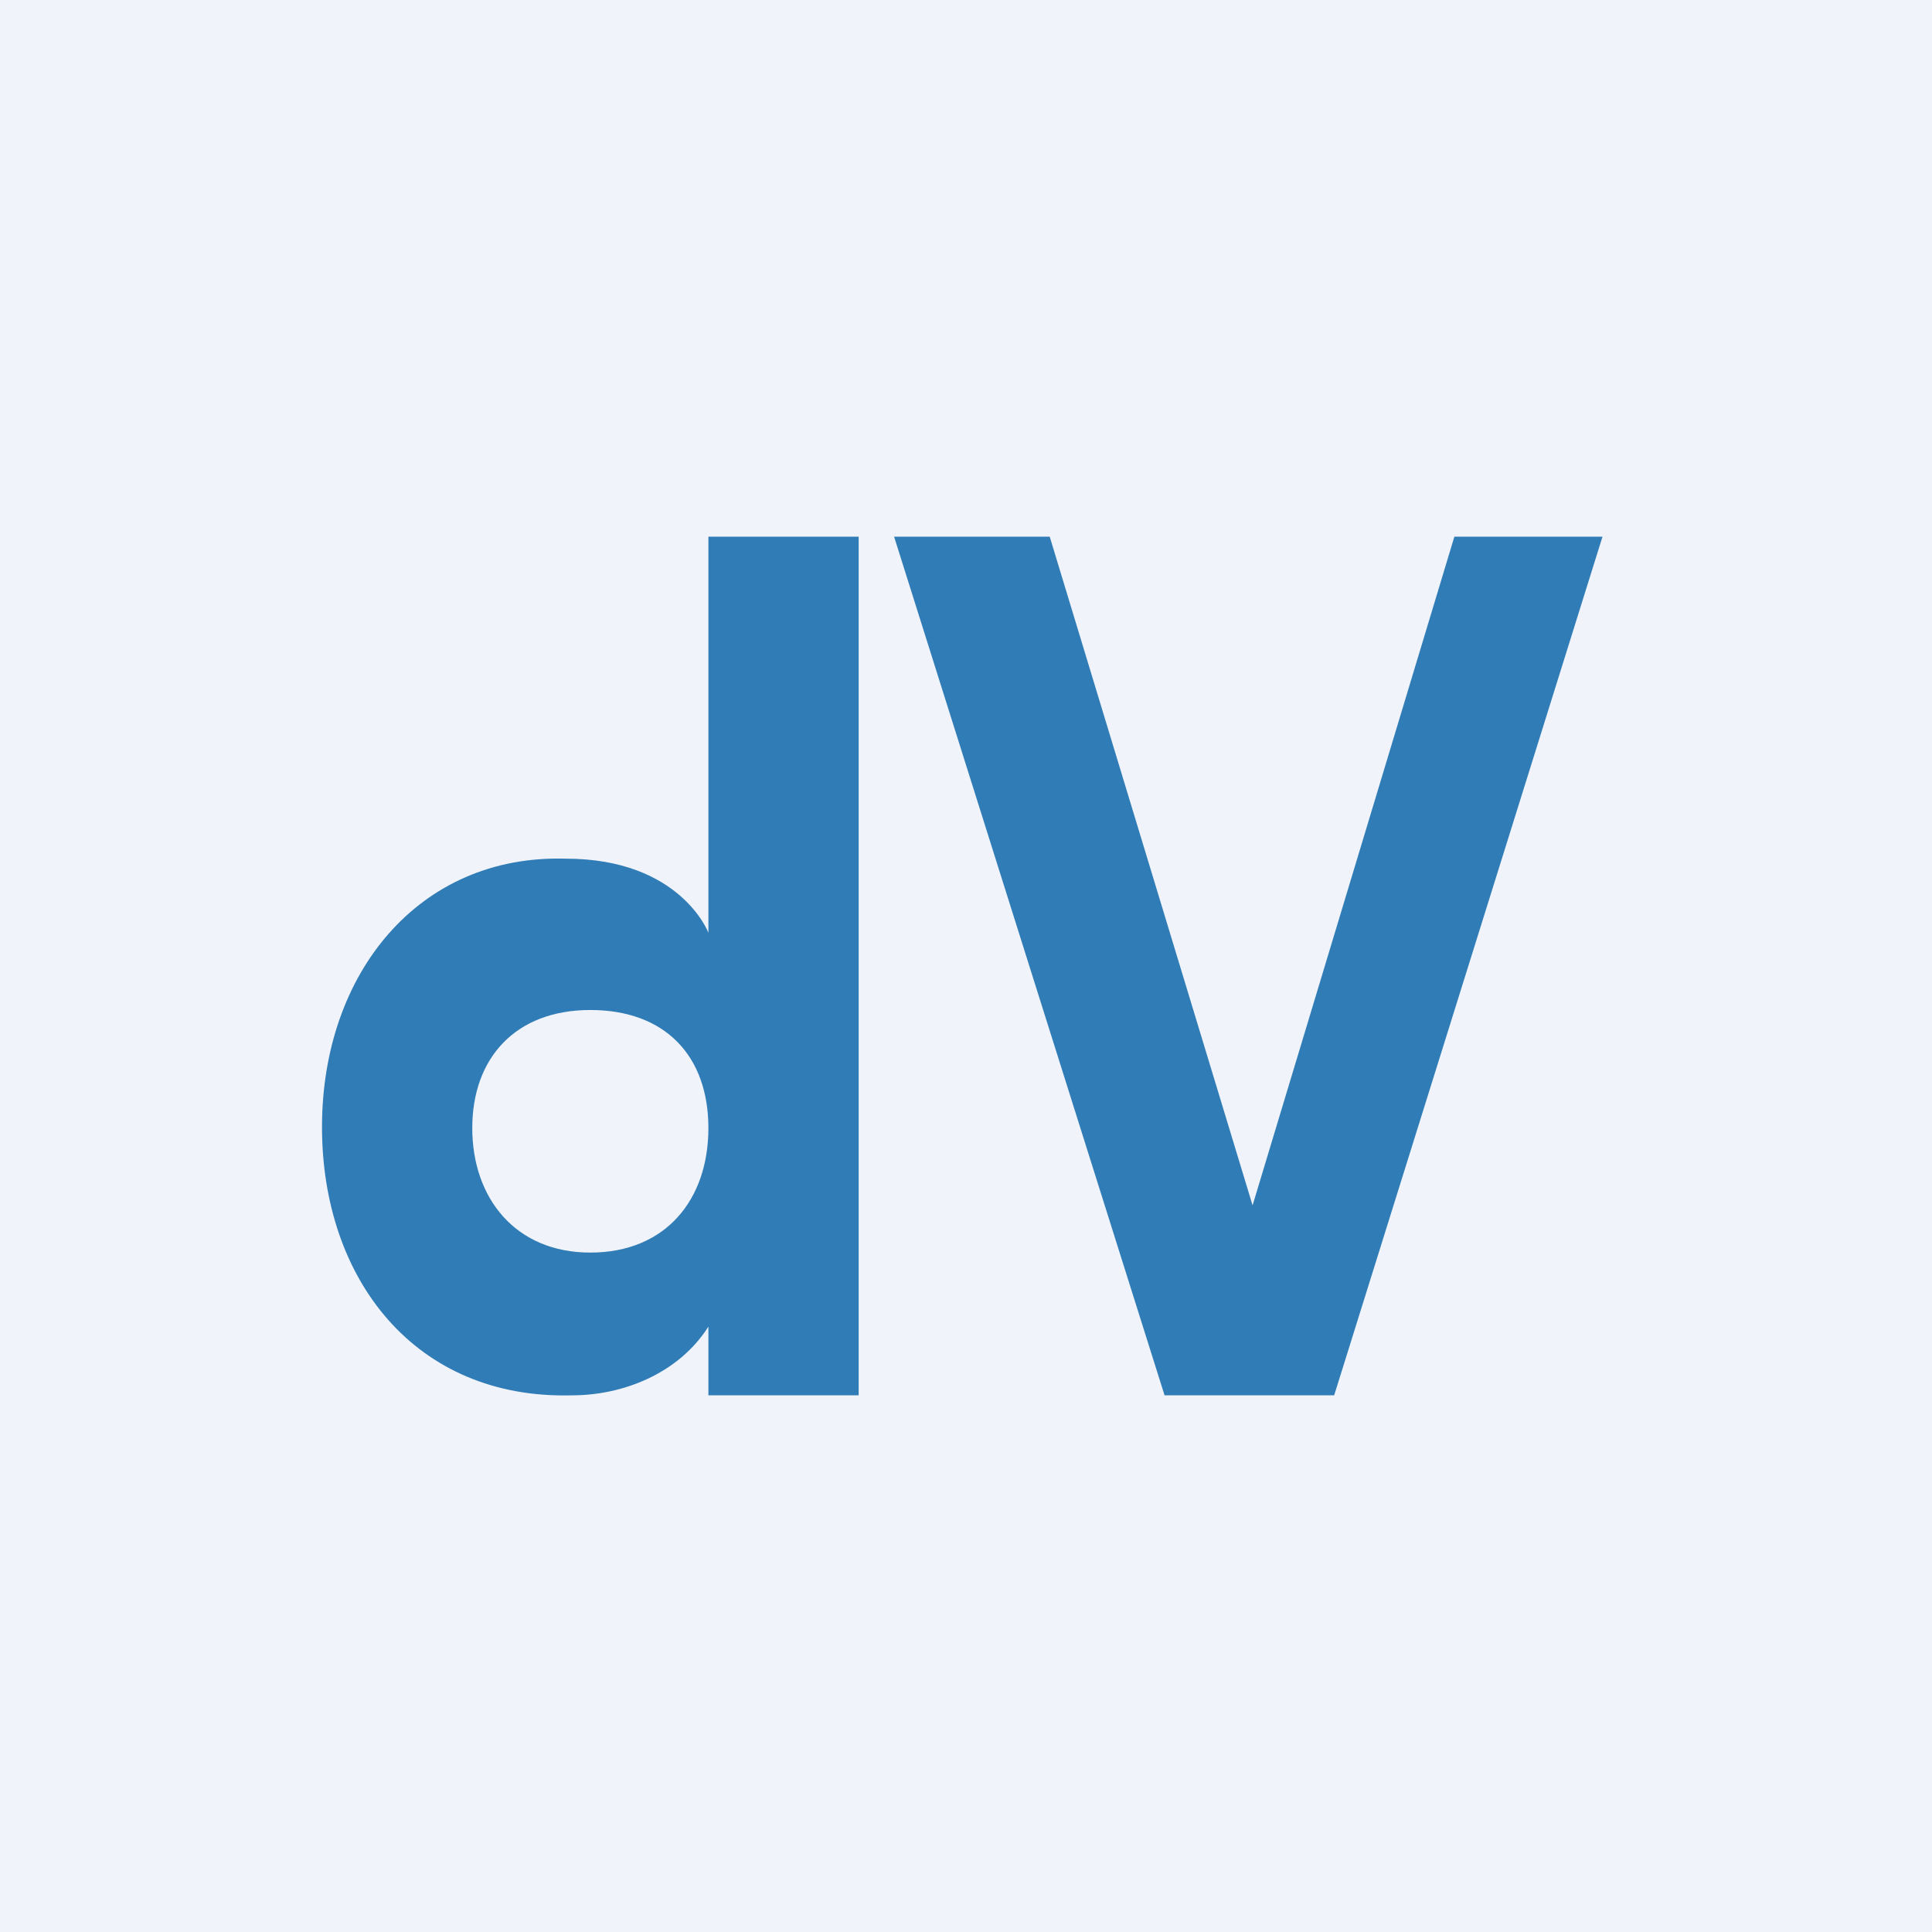 <!-- by TradingView --><svg width="18" height="18" viewBox="0 0 18 18" xmlns="http://www.w3.org/2000/svg"><path fill="#F0F3FA" d="M0 0h18v18H0z"/><path d="M8 13V5H6.6v3.69S6.34 8 5.27 8C3.9 7.96 3 9.07 3 10.5c0 1.42.87 2.54 2.33 2.5.47 0 .99-.2 1.27-.64V13H8Zm-2.5-1.33c-.7 0-1.1-.51-1.1-1.16 0-.65.4-1.1 1.1-1.1.7 0 1.1.43 1.1 1.1 0 .67-.4 1.16-1.1 1.16ZM13.55 5l-1.88 6.23L9.78 5H8.33l2.52 8h1.58l2.5-8h-1.38Z" fill="#307CB6"/></svg>